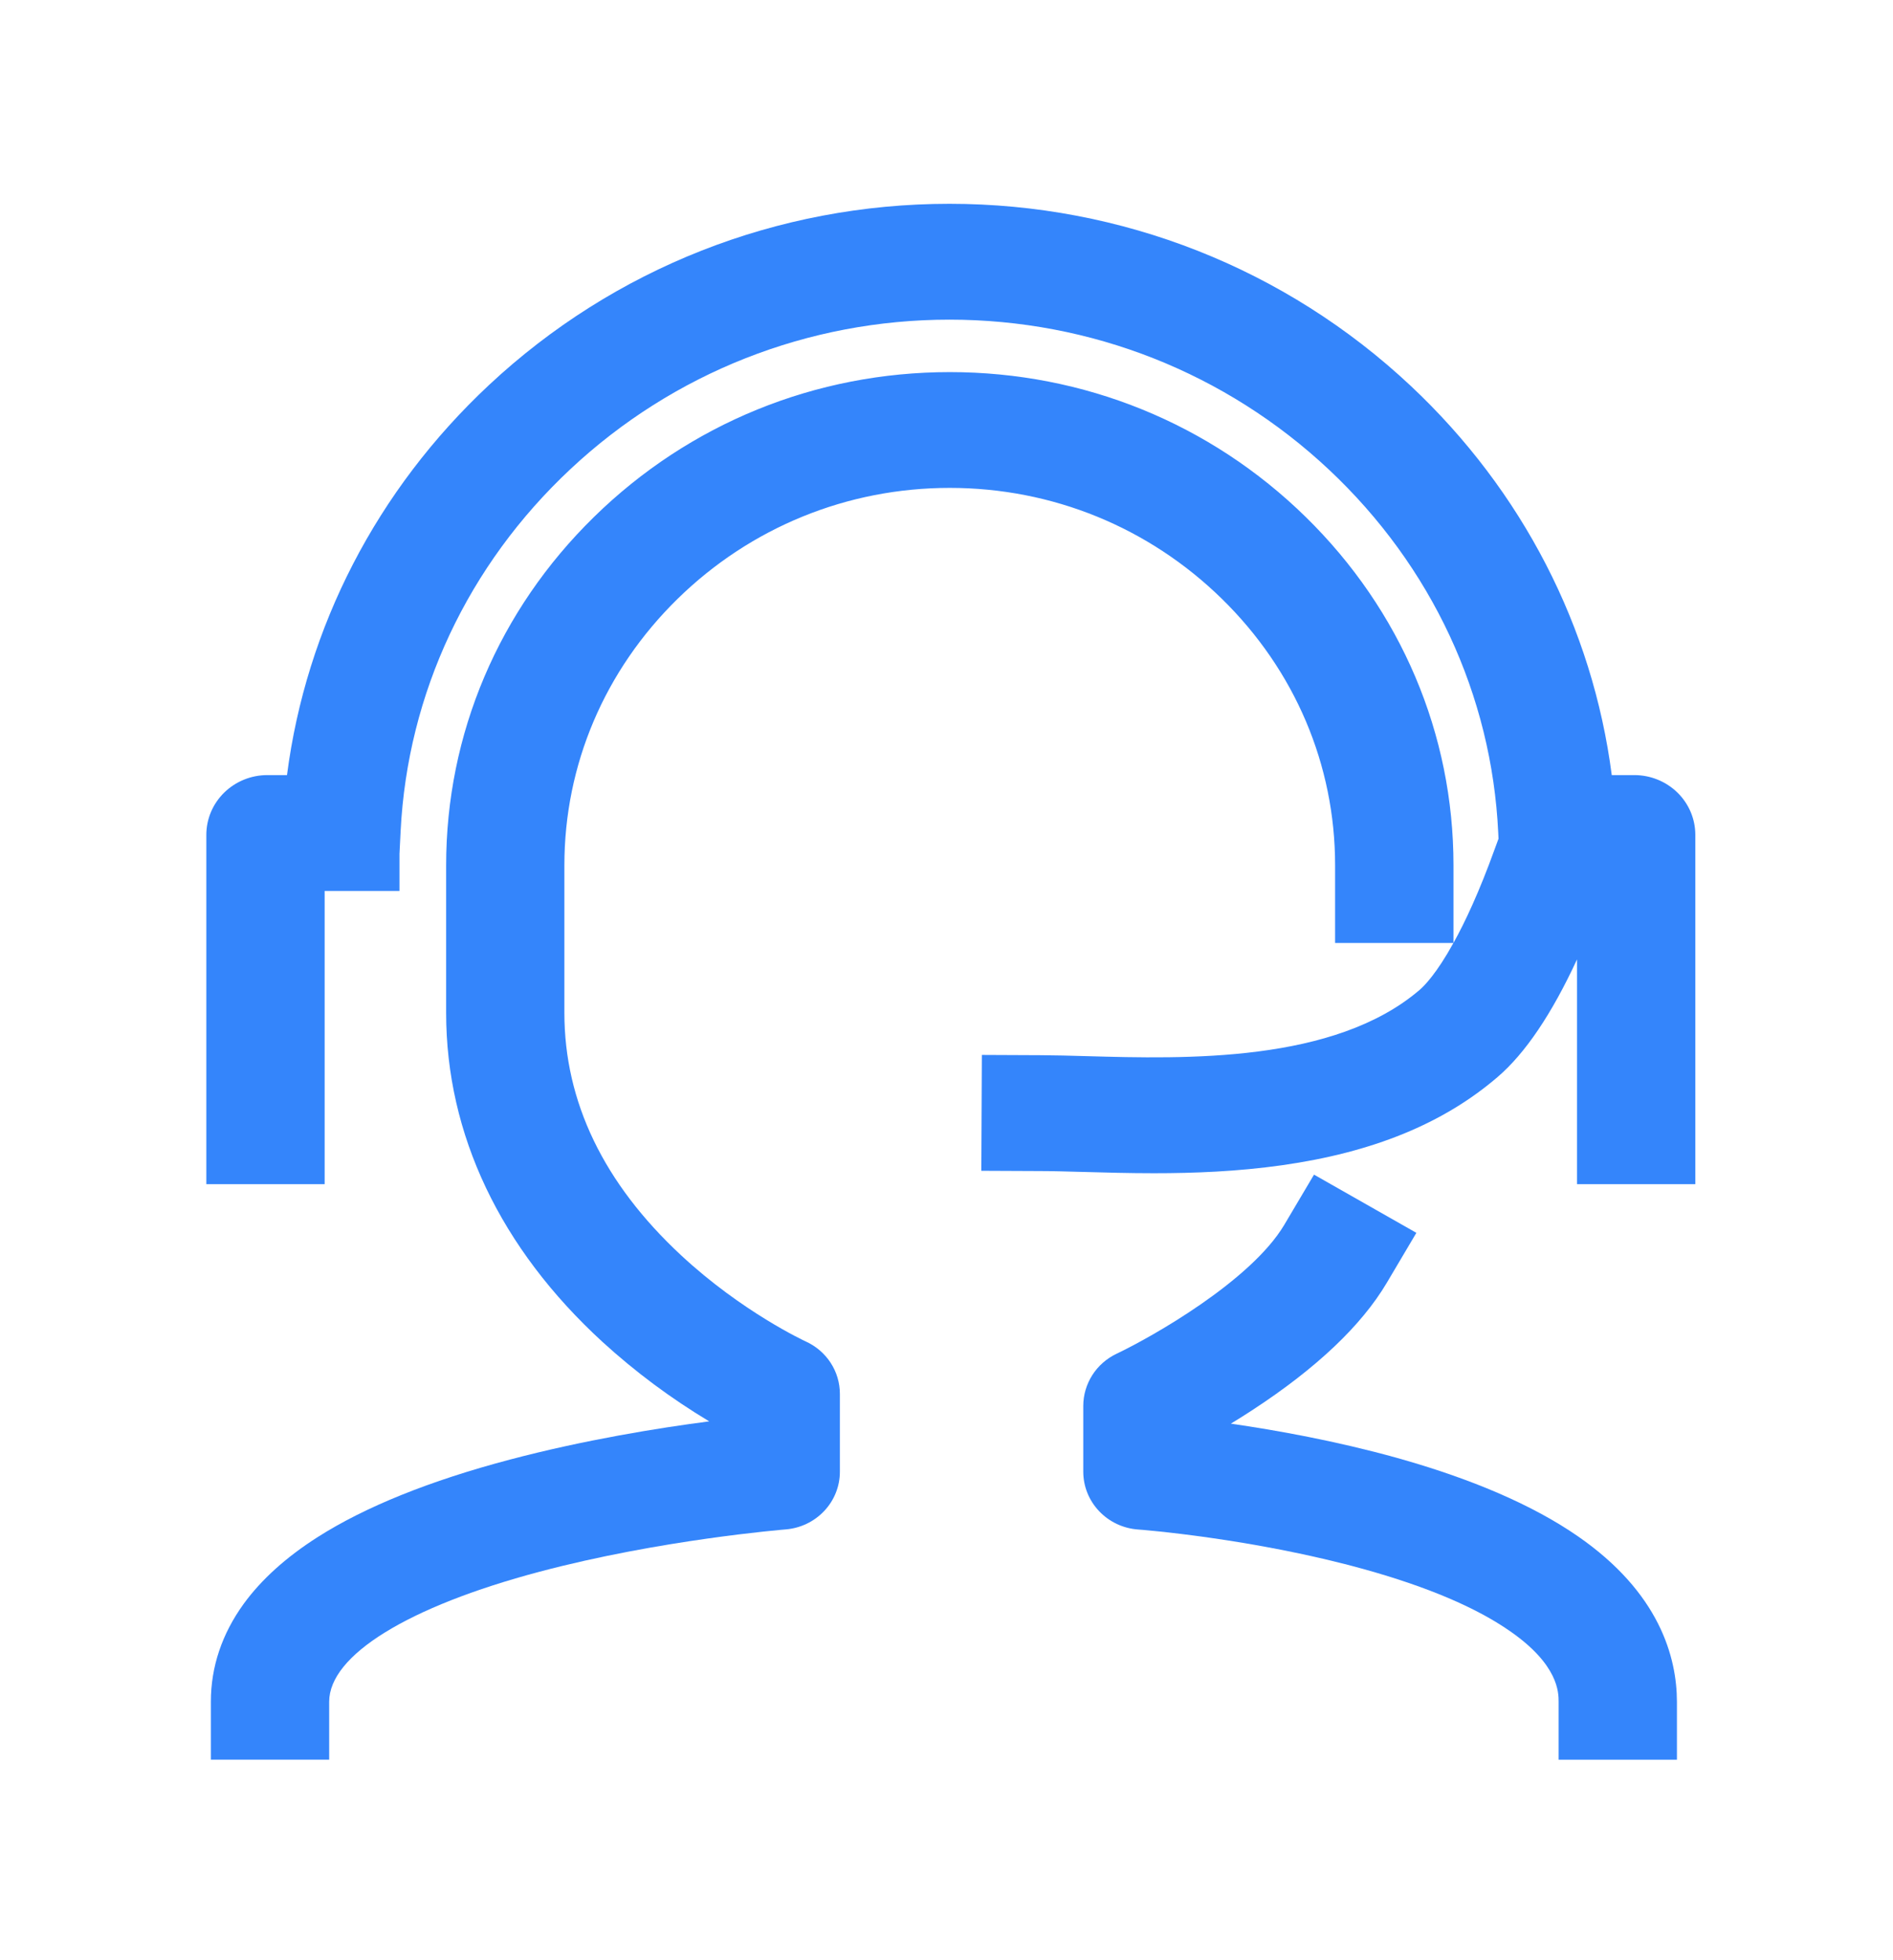 <svg width="28" height="29" viewBox="0 0 28 29" fill="none" xmlns="http://www.w3.org/2000/svg">
<path d="M23.333 22.724C22.67 22.266 21.767 21.877 20.654 21.566C19.765 21.319 18.885 21.16 18.206 21.062C18.312 20.997 18.423 20.928 18.537 20.853C19.473 20.24 20.138 19.61 20.512 18.979L20.95 18.239L19.436 17.378L18.997 18.119C18.505 18.949 17.039 19.779 16.517 20.027C16.369 20.097 16.244 20.207 16.157 20.343C16.07 20.48 16.023 20.638 16.023 20.799V21.773C16.023 21.99 16.107 22.198 16.257 22.356C16.407 22.515 16.613 22.612 16.833 22.628C16.85 22.628 18.543 22.758 20.197 23.221C21.116 23.478 21.835 23.783 22.334 24.131C23.054 24.63 23.054 25.041 23.054 25.177V26.034H24.804V25.177C24.803 24.52 24.548 23.562 23.333 22.724Z" fill="#3485FB"/>
<path d="M24.174 11.467H23.84C23.557 9.282 22.519 7.261 20.868 5.71C19.016 3.972 16.592 3.015 14.043 3.015C11.5 3.015 9.081 3.968 7.231 5.698C5.573 7.249 4.529 9.276 4.245 11.467H3.954C3.715 11.467 3.486 11.56 3.316 11.726C3.147 11.892 3.052 12.116 3.052 12.351V17.519H4.802V13.181H5.909V12.631L5.926 12.292C6.029 10.258 6.922 8.357 8.44 6.938C9.962 5.514 11.953 4.729 14.043 4.729C16.139 4.729 18.132 5.517 19.657 6.948C21.176 8.375 22.066 10.283 22.161 12.323L22.165 12.408L22.107 12.566C21.881 13.191 21.673 13.637 21.499 13.95V12.801C21.499 10.859 20.723 9.029 19.312 7.647C17.901 6.265 16.032 5.505 14.049 5.505C12.066 5.505 10.198 6.265 8.787 7.647C7.376 9.028 6.599 10.859 6.599 12.801V14.985C6.599 16.782 7.399 18.466 8.913 19.854C9.397 20.296 9.925 20.689 10.49 21.028C9.736 21.126 8.646 21.302 7.544 21.593C6.359 21.906 5.402 22.292 4.699 22.74C4.234 23.036 3.866 23.368 3.605 23.727C3.283 24.172 3.119 24.66 3.119 25.176V26.033H4.869V25.176C4.869 24.489 6.032 23.77 7.979 23.253C9.769 22.777 11.599 22.629 11.616 22.627C11.835 22.611 12.041 22.513 12.19 22.355C12.34 22.197 12.423 21.989 12.423 21.773V20.622C12.423 20.459 12.376 20.299 12.286 20.161C12.196 20.023 12.068 19.914 11.916 19.845C11.907 19.841 10.977 19.411 10.073 18.57C8.929 17.506 8.348 16.3 8.348 14.984V12.801C8.348 11.316 8.943 9.917 10.023 8.859C11.104 7.801 12.533 7.218 14.048 7.218C15.564 7.218 16.993 7.801 18.073 8.859C19.154 9.917 19.748 11.316 19.748 12.801V13.951H21.498C21.25 14.401 21.069 14.584 20.998 14.645C19.735 15.727 17.532 15.666 16.074 15.625C15.832 15.618 15.604 15.612 15.398 15.611L14.523 15.607L14.515 17.321L15.39 17.325C15.575 17.325 15.793 17.332 16.024 17.338C16.345 17.347 16.697 17.357 17.069 17.357C17.662 17.357 18.306 17.332 18.962 17.239C20.305 17.049 21.348 16.623 22.15 15.935C22.56 15.584 22.953 15.001 23.326 14.194V17.519H25.076V12.351C25.076 12.116 24.981 11.892 24.812 11.726C24.642 11.56 24.413 11.467 24.174 11.467Z" fill="#3485FB"/>
</svg>
